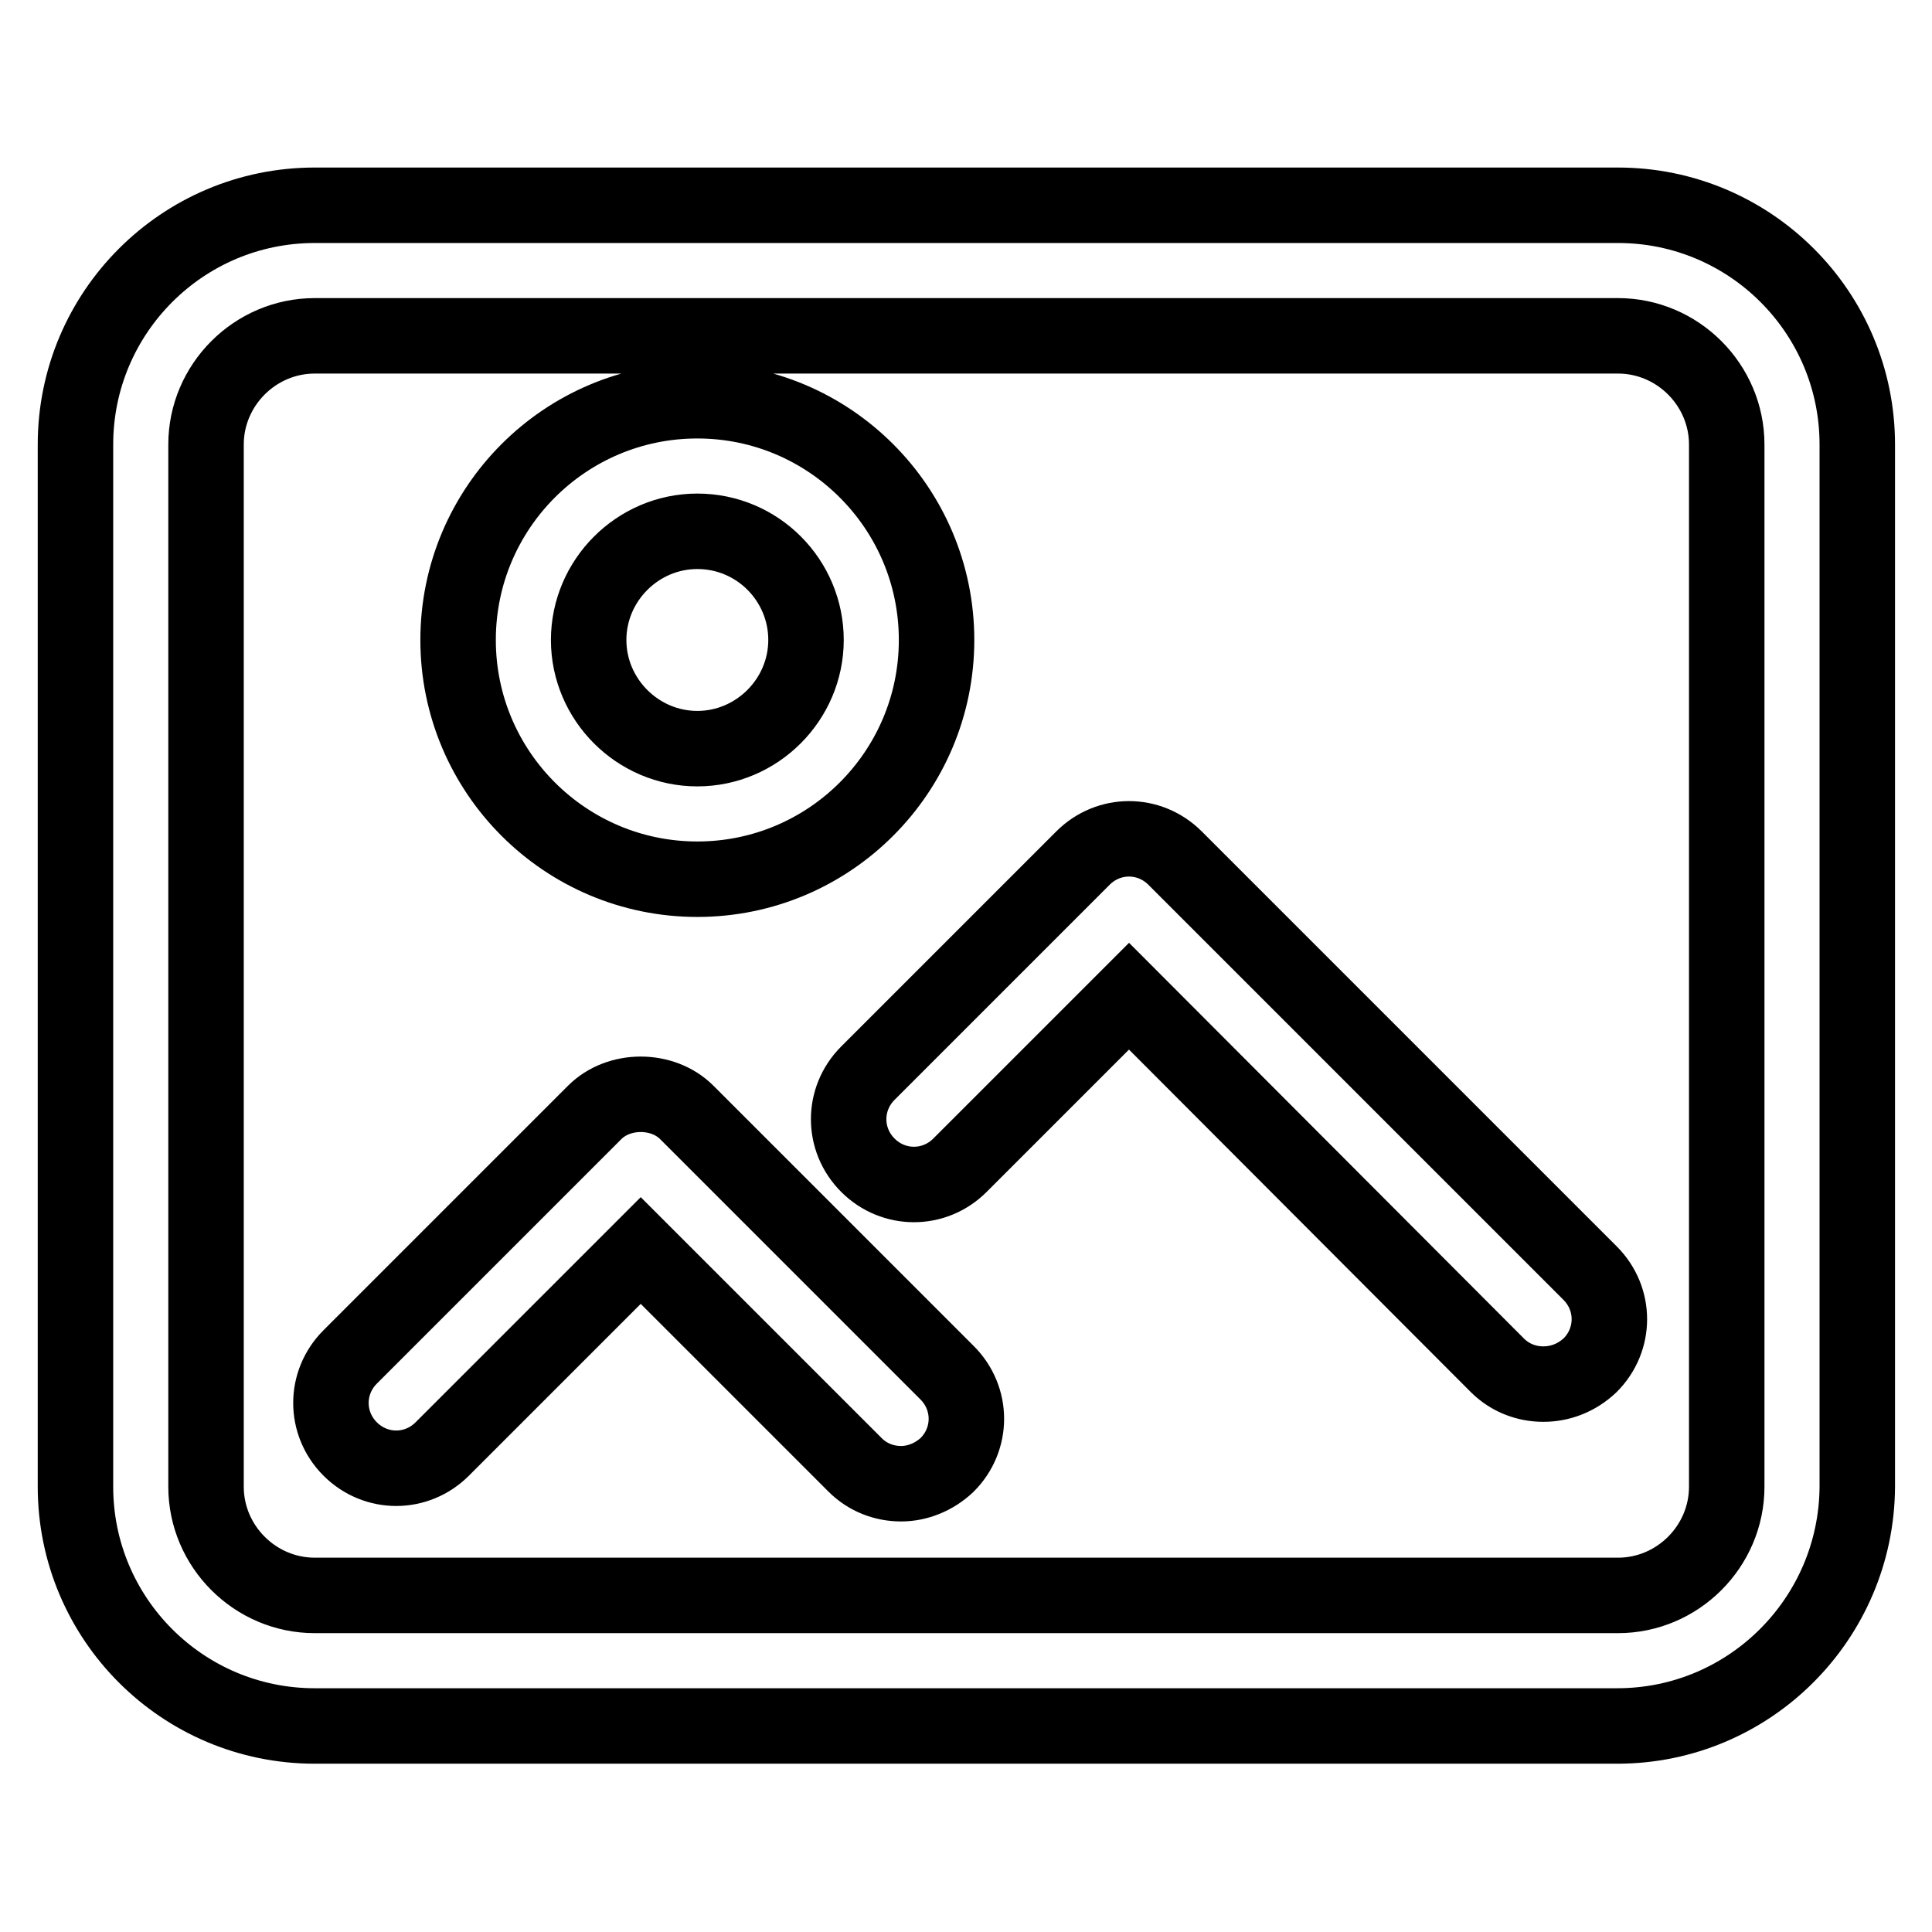 <?xml version="1.0" encoding="utf-8"?>
<!-- Svg Vector Icons : http://www.onlinewebfonts.com/icon -->
<!DOCTYPE svg PUBLIC "-//W3C//DTD SVG 1.1//EN" "http://www.w3.org/Graphics/SVG/1.1/DTD/svg11.dtd">
<svg version="1.1" xmlns="http://www.w3.org/2000/svg" xmlns:xlink="http://www.w3.org/1999/xlink" x="0px" y="0px" viewBox="0 0 256 256" enable-background="new 0 0 256 256" xml:space="preserve">
<g> <path stroke-width="10" fill-opacity="0" stroke="#000000"  d="M214.3,228.7H41.7c-17.5,0-31.7-14.2-31.7-31.7V58.9c0-17.5,14.2-31.7,31.7-31.7h172.7 c17.5,0,31.7,14.2,31.7,31.7v138.1C246,214.5,231.8,228.7,214.3,228.7z M41.7,44.5c-7.9,0-14.4,6.5-14.4,14.4v138.1 c0,7.9,6.5,14.4,14.4,14.4h172.7c7.9,0,14.4-6.5,14.4-14.4V58.9c0-7.9-6.5-14.4-14.4-14.4H41.7z M119.4,196.6 c-2.2,0-4.4-0.8-6.1-2.5l-28.4-28.4l-26.3,26.3c-3.4,3.4-8.8,3.4-12.2,0c-3.4-3.4-3.4-8.8,0-12.2l32.4-32.4c3.2-3.2,9-3.2,12.2,0 l34.5,34.5c3.4,3.4,3.4,8.8,0,12.2C123.8,195.7,121.6,196.6,119.4,196.6z M204.5,183.4c-2.2,0-4.4-0.8-6.1-2.5L149.6,132 l-22.4,22.4c-3.4,3.4-8.8,3.4-12.2,0c-3.4-3.4-3.4-8.8,0-12.2l28.5-28.5c3.4-3.4,8.8-3.4,12.2,0l55,55c3.4,3.4,3.4,8.8,0,12.2 C208.9,182.6,206.7,183.4,204.5,183.4z M92.4,116.5c-17.5,0-31.7-14.2-31.7-31.7c0-17.5,14.2-31.7,31.7-31.7 c17.5,0,31.7,14.2,31.7,31.7C124.1,102.3,109.9,116.5,92.4,116.5z M92.4,70.4c-7.9,0-14.4,6.5-14.4,14.4c0,7.9,6.5,14.4,14.4,14.4 c7.9,0,14.4-6.5,14.4-14.4C106.8,76.9,100.4,70.4,92.4,70.4z"/></g>
</svg>